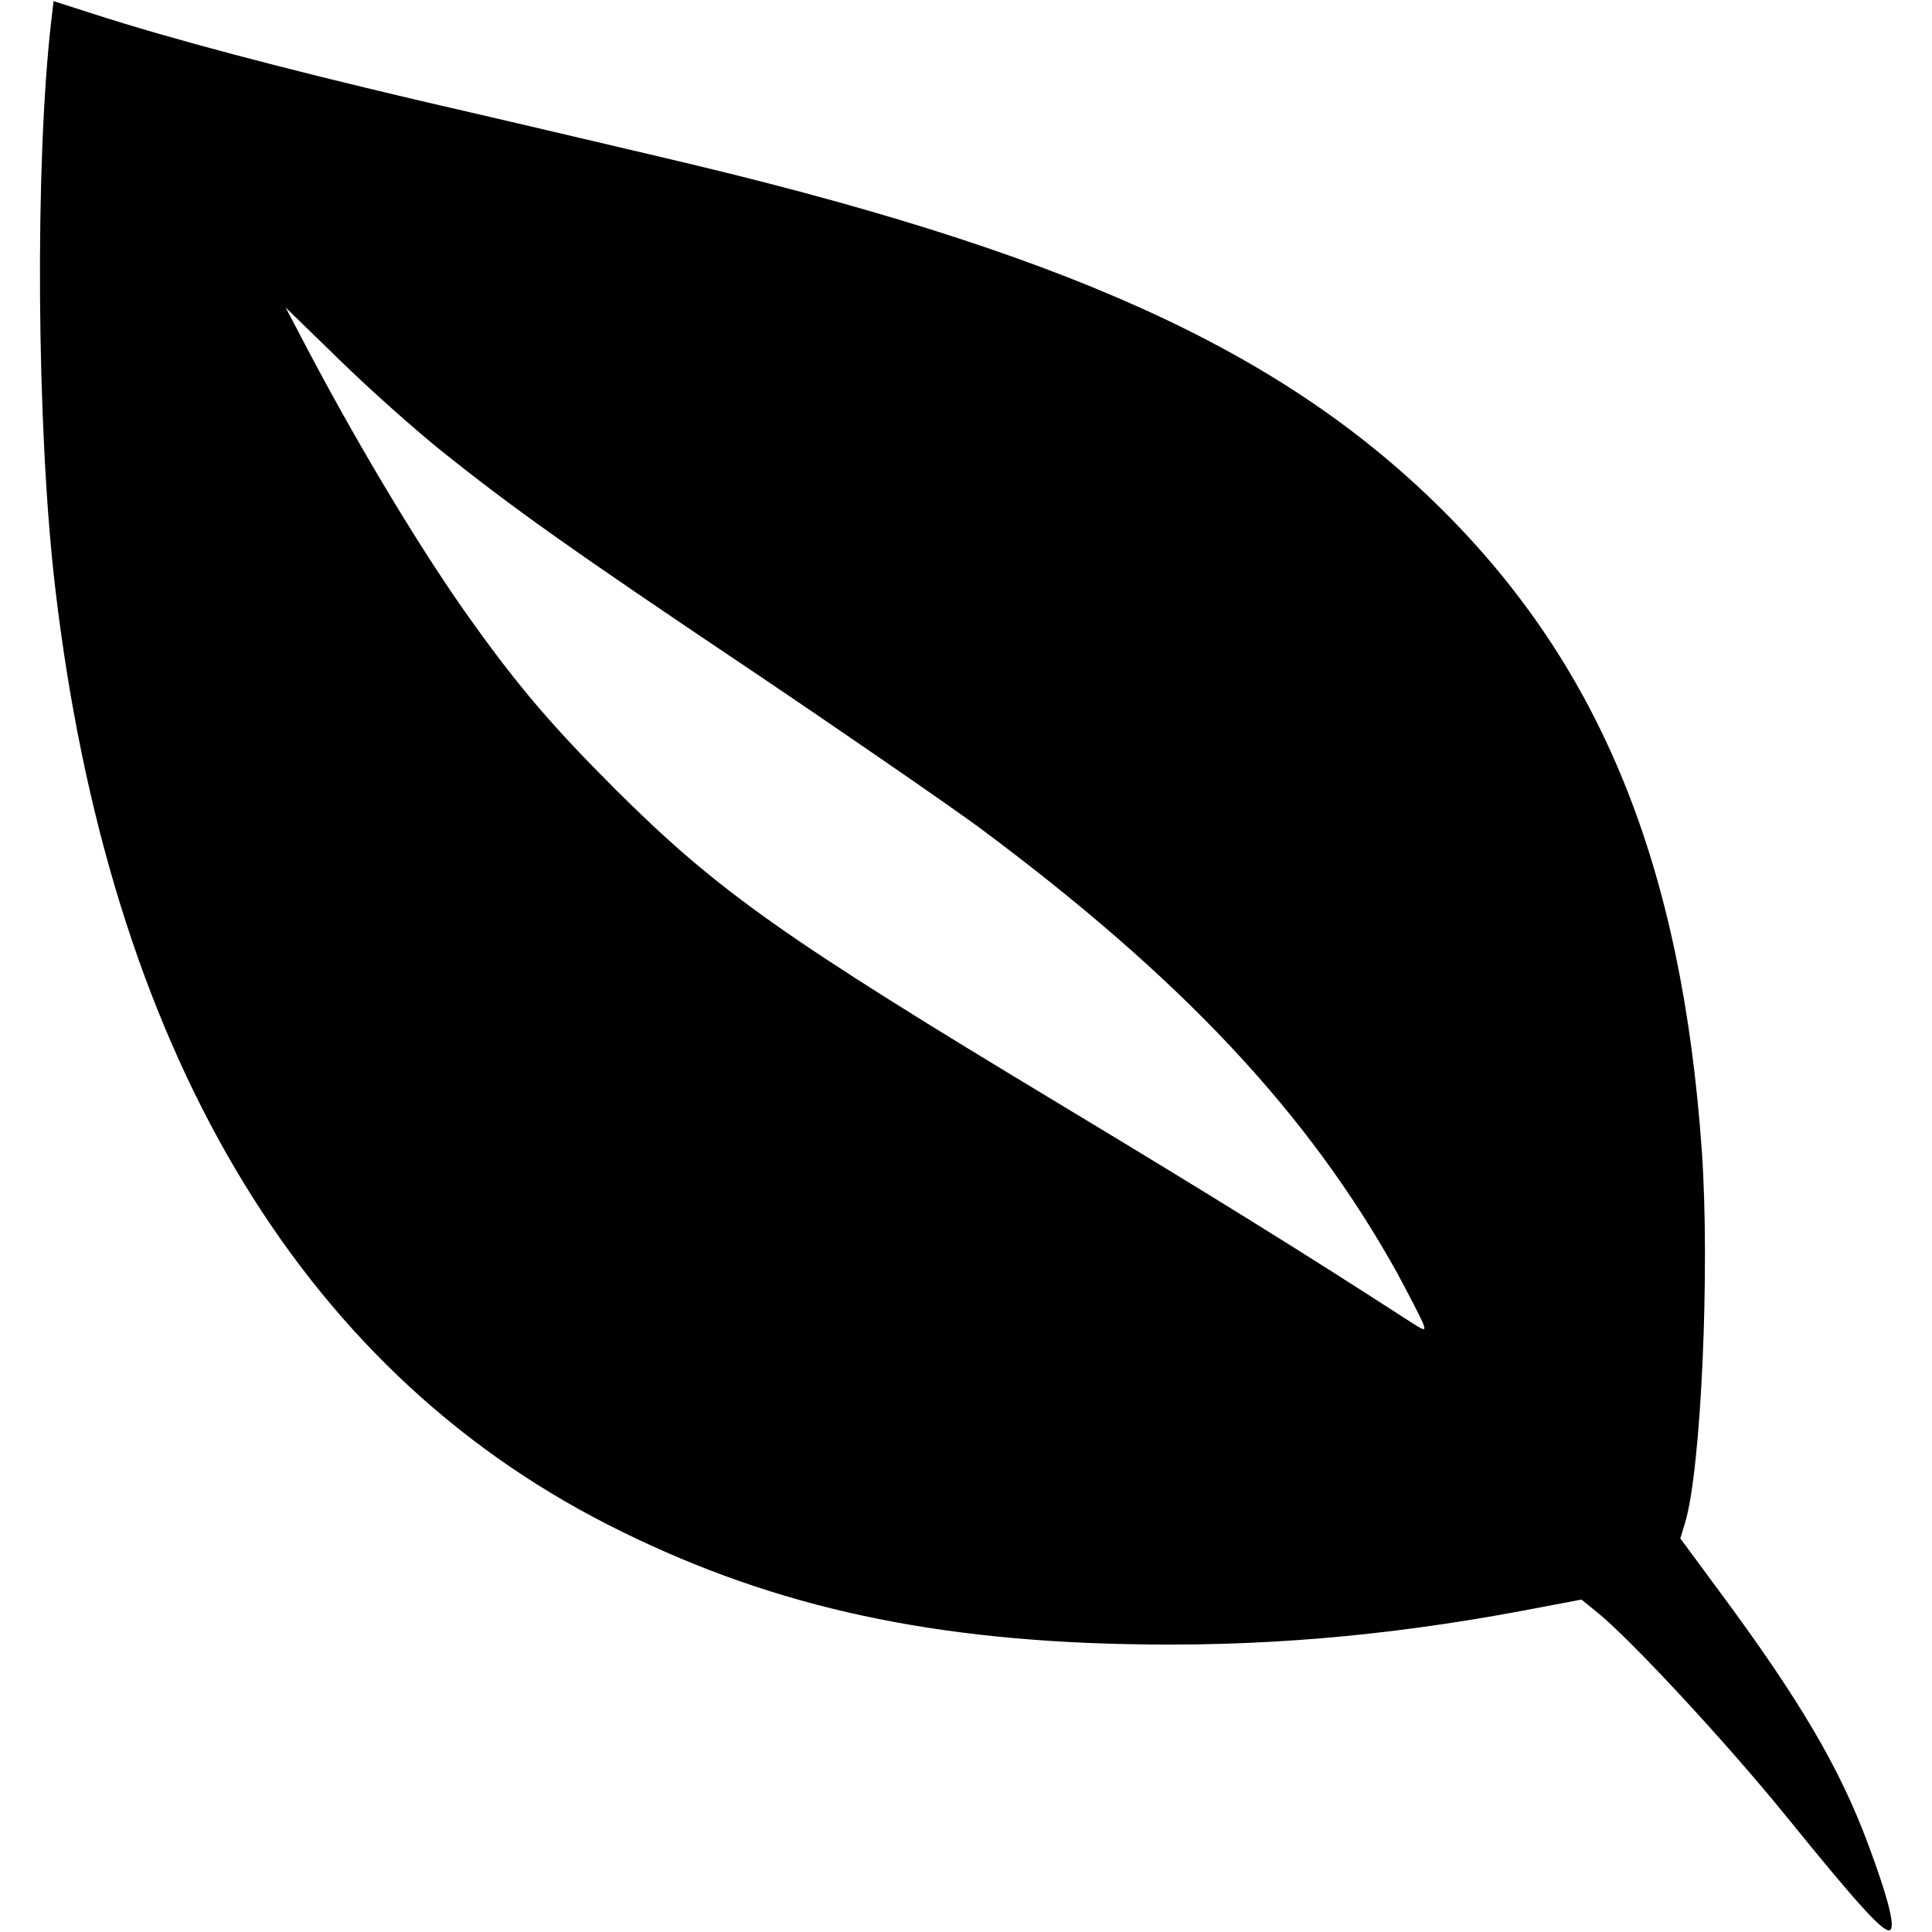 <?xml version="1.0" standalone="no"?>
<!DOCTYPE svg PUBLIC "-//W3C//DTD SVG 20010904//EN"
 "http://www.w3.org/TR/2001/REC-SVG-20010904/DTD/svg10.dtd">
<svg version="1.0" xmlns="http://www.w3.org/2000/svg"
 width="512pt" height="512pt" viewBox="0 0 512 512"
 preserveAspectRatio="xMidYMid meet">
<g transform="translate(0,512) scale(0.1,-0.1)"
fill="#000000" stroke="none">
<path d="M136 5066 c-44 -378 -39 -1084 10 -1501 142 -1217 642 -2066 1464
-2485 410 -209 825 -305 1371 -317 354 -8 687 20 1052 88 l158 30 37 -30 c88
-69 350 -352 507 -546 194 -239 261 -313 275 -299 12 12 -8 89 -59 226 -76
204 -181 383 -399 677 l-99 134 13 43 c42 140 66 669 44 984 -53 754 -266
1280 -689 1700 -427 424 -1003 685 -2070 934 -152 36 -442 104 -646 151 -365
86 -649 161 -857 228 l-106 34 -6 -51z m1034 -1141 c191 -153 346 -263 826
-585 242 -163 510 -348 595 -410 540 -401 877 -760 1113 -1186 30 -56 60 -114
66 -128 10 -26 9 -26 -48 11 -269 174 -504 320 -907 563 -742 447 -913 568
-1186 840 -164 164 -255 270 -382 448 -128 179 -290 448 -427 707 l-63 120
144 -140 c79 -77 200 -185 269 -240z"/>
</g>
</svg>
